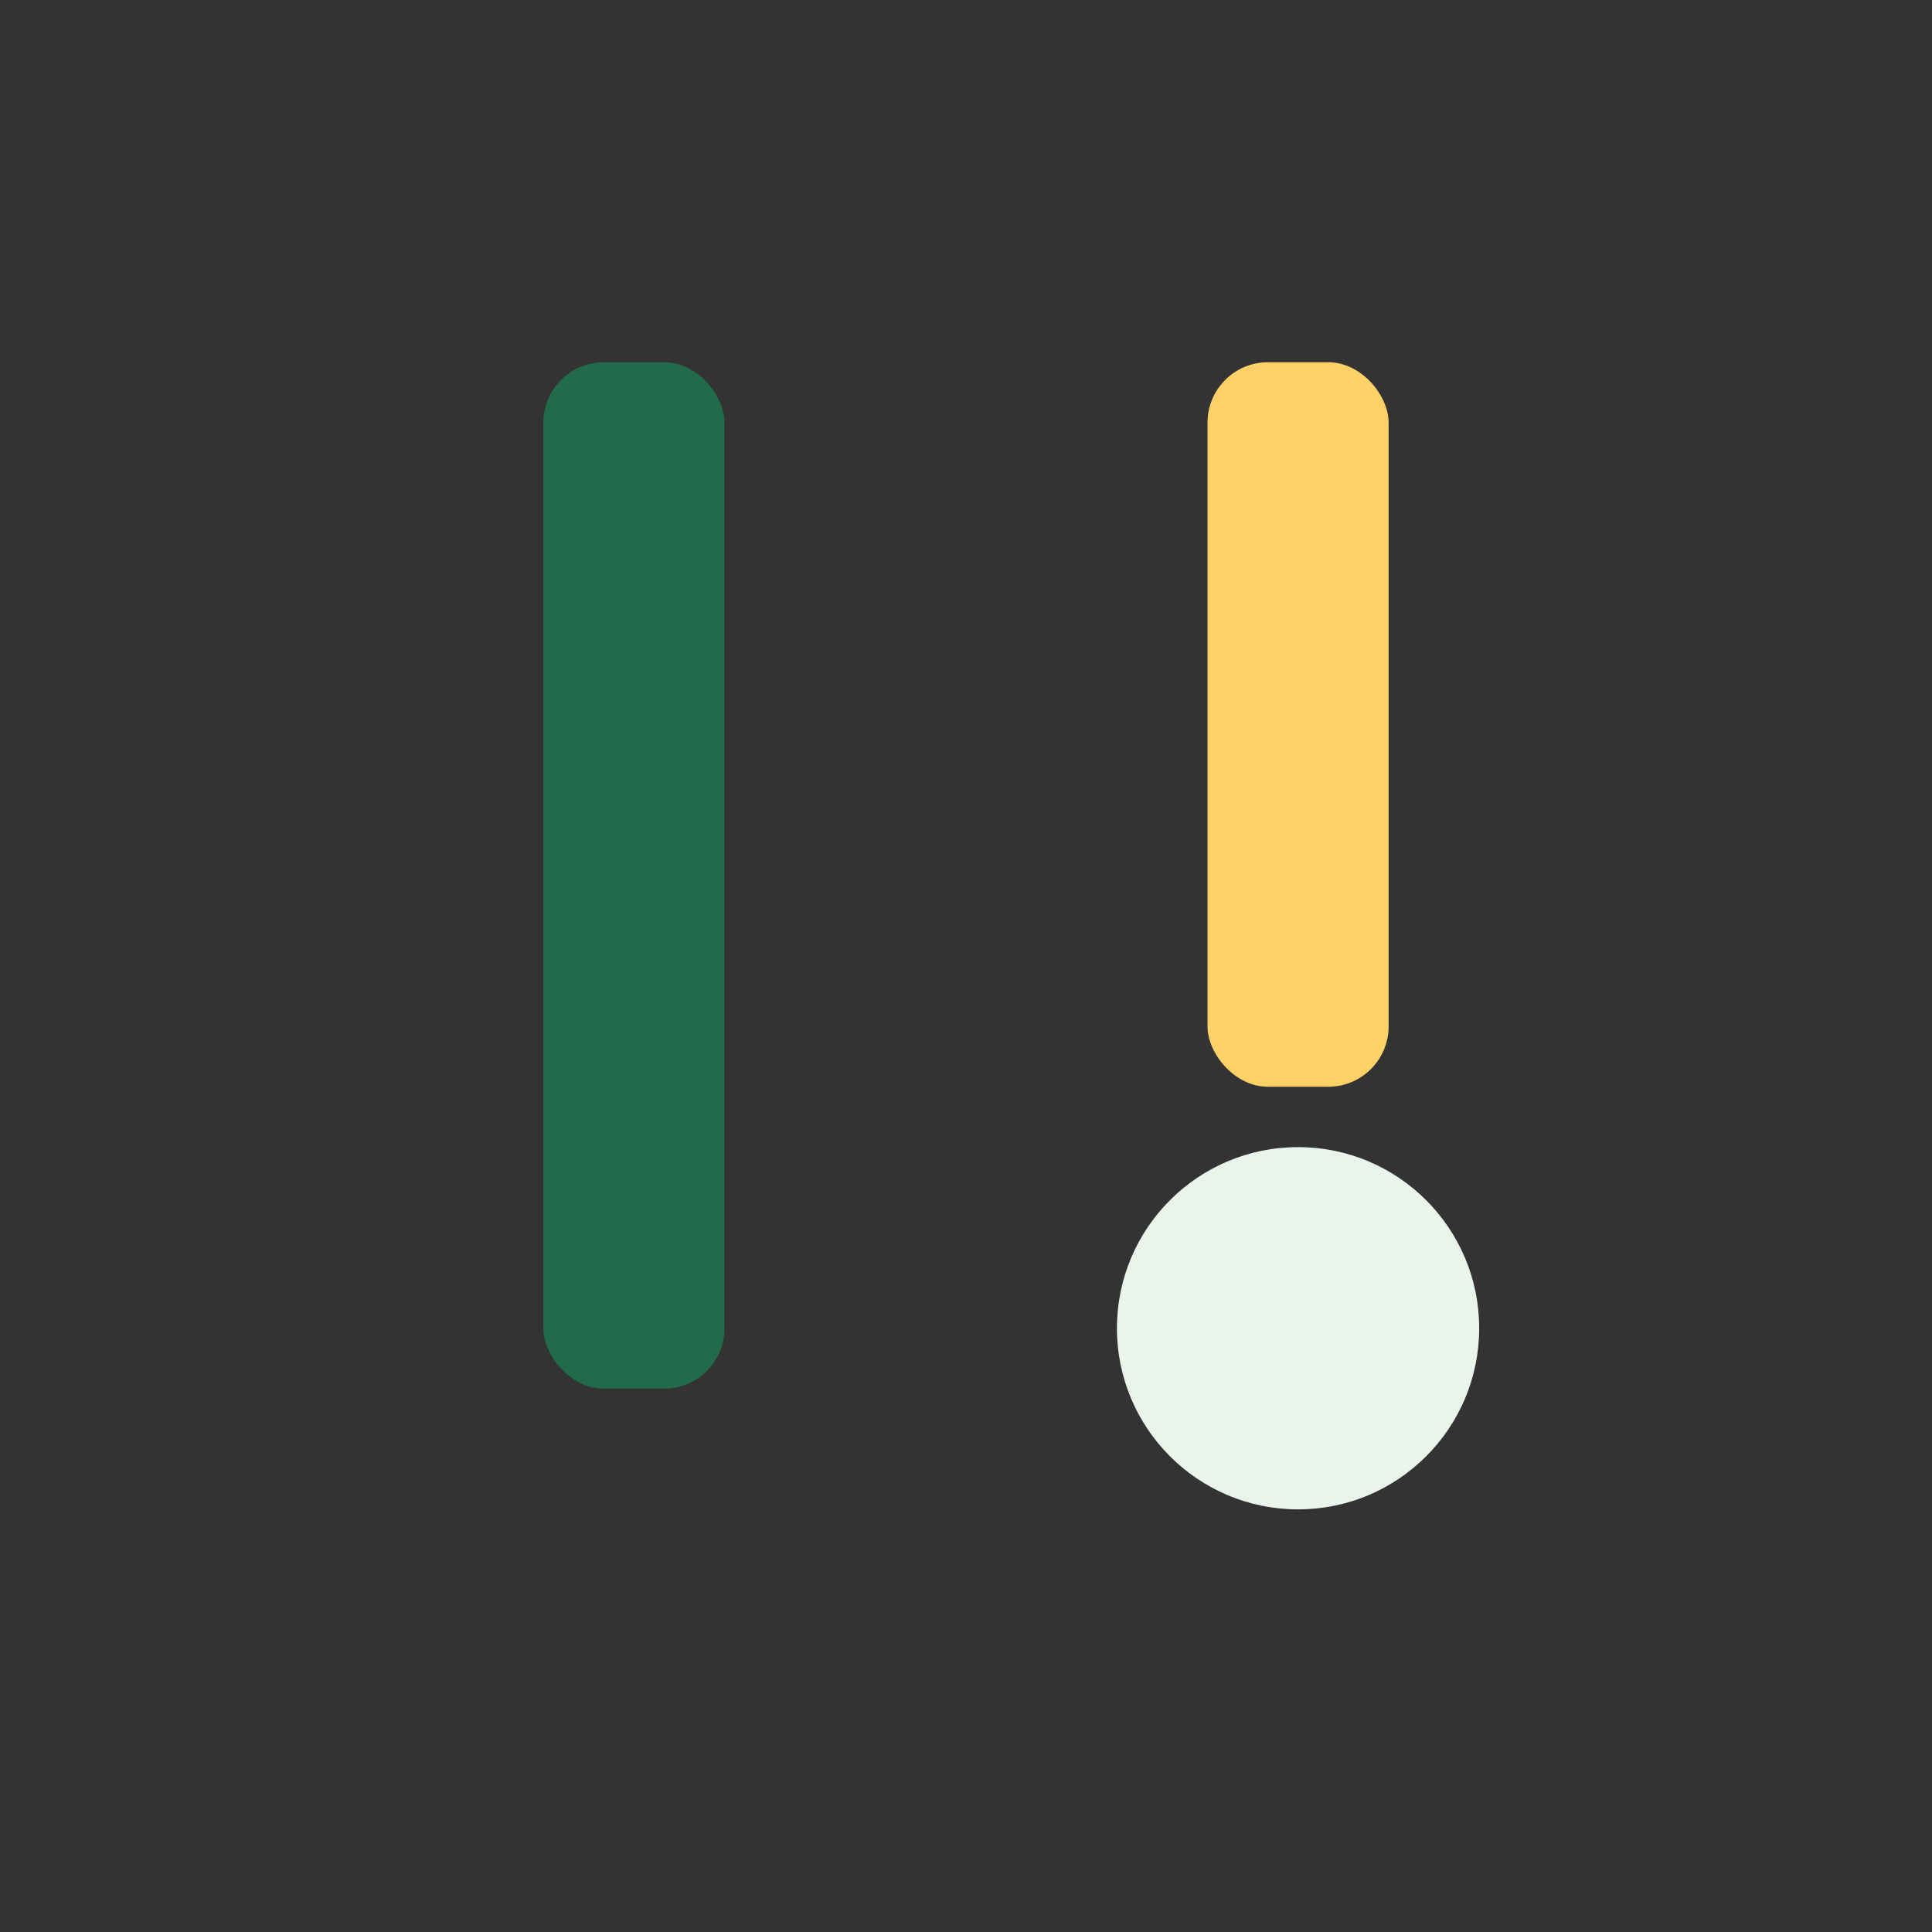 <?xml version="1.0" encoding="UTF-8"?>
<svg xmlns="http://www.w3.org/2000/svg" width="32" height="32" viewBox="0 0 32 32"><rect x="0" y="0" width="32" height="32" fill="#333333" stroke="none"/><rect x="9" y="6" width="3" height="17" rx="1" fill="#216A4C"/><rect x="20" y="6" width="3" height="12" rx="1" fill="#FFD166"/><circle cx="21.5" cy="22" r="3" fill="#EBF4EC"/></svg>